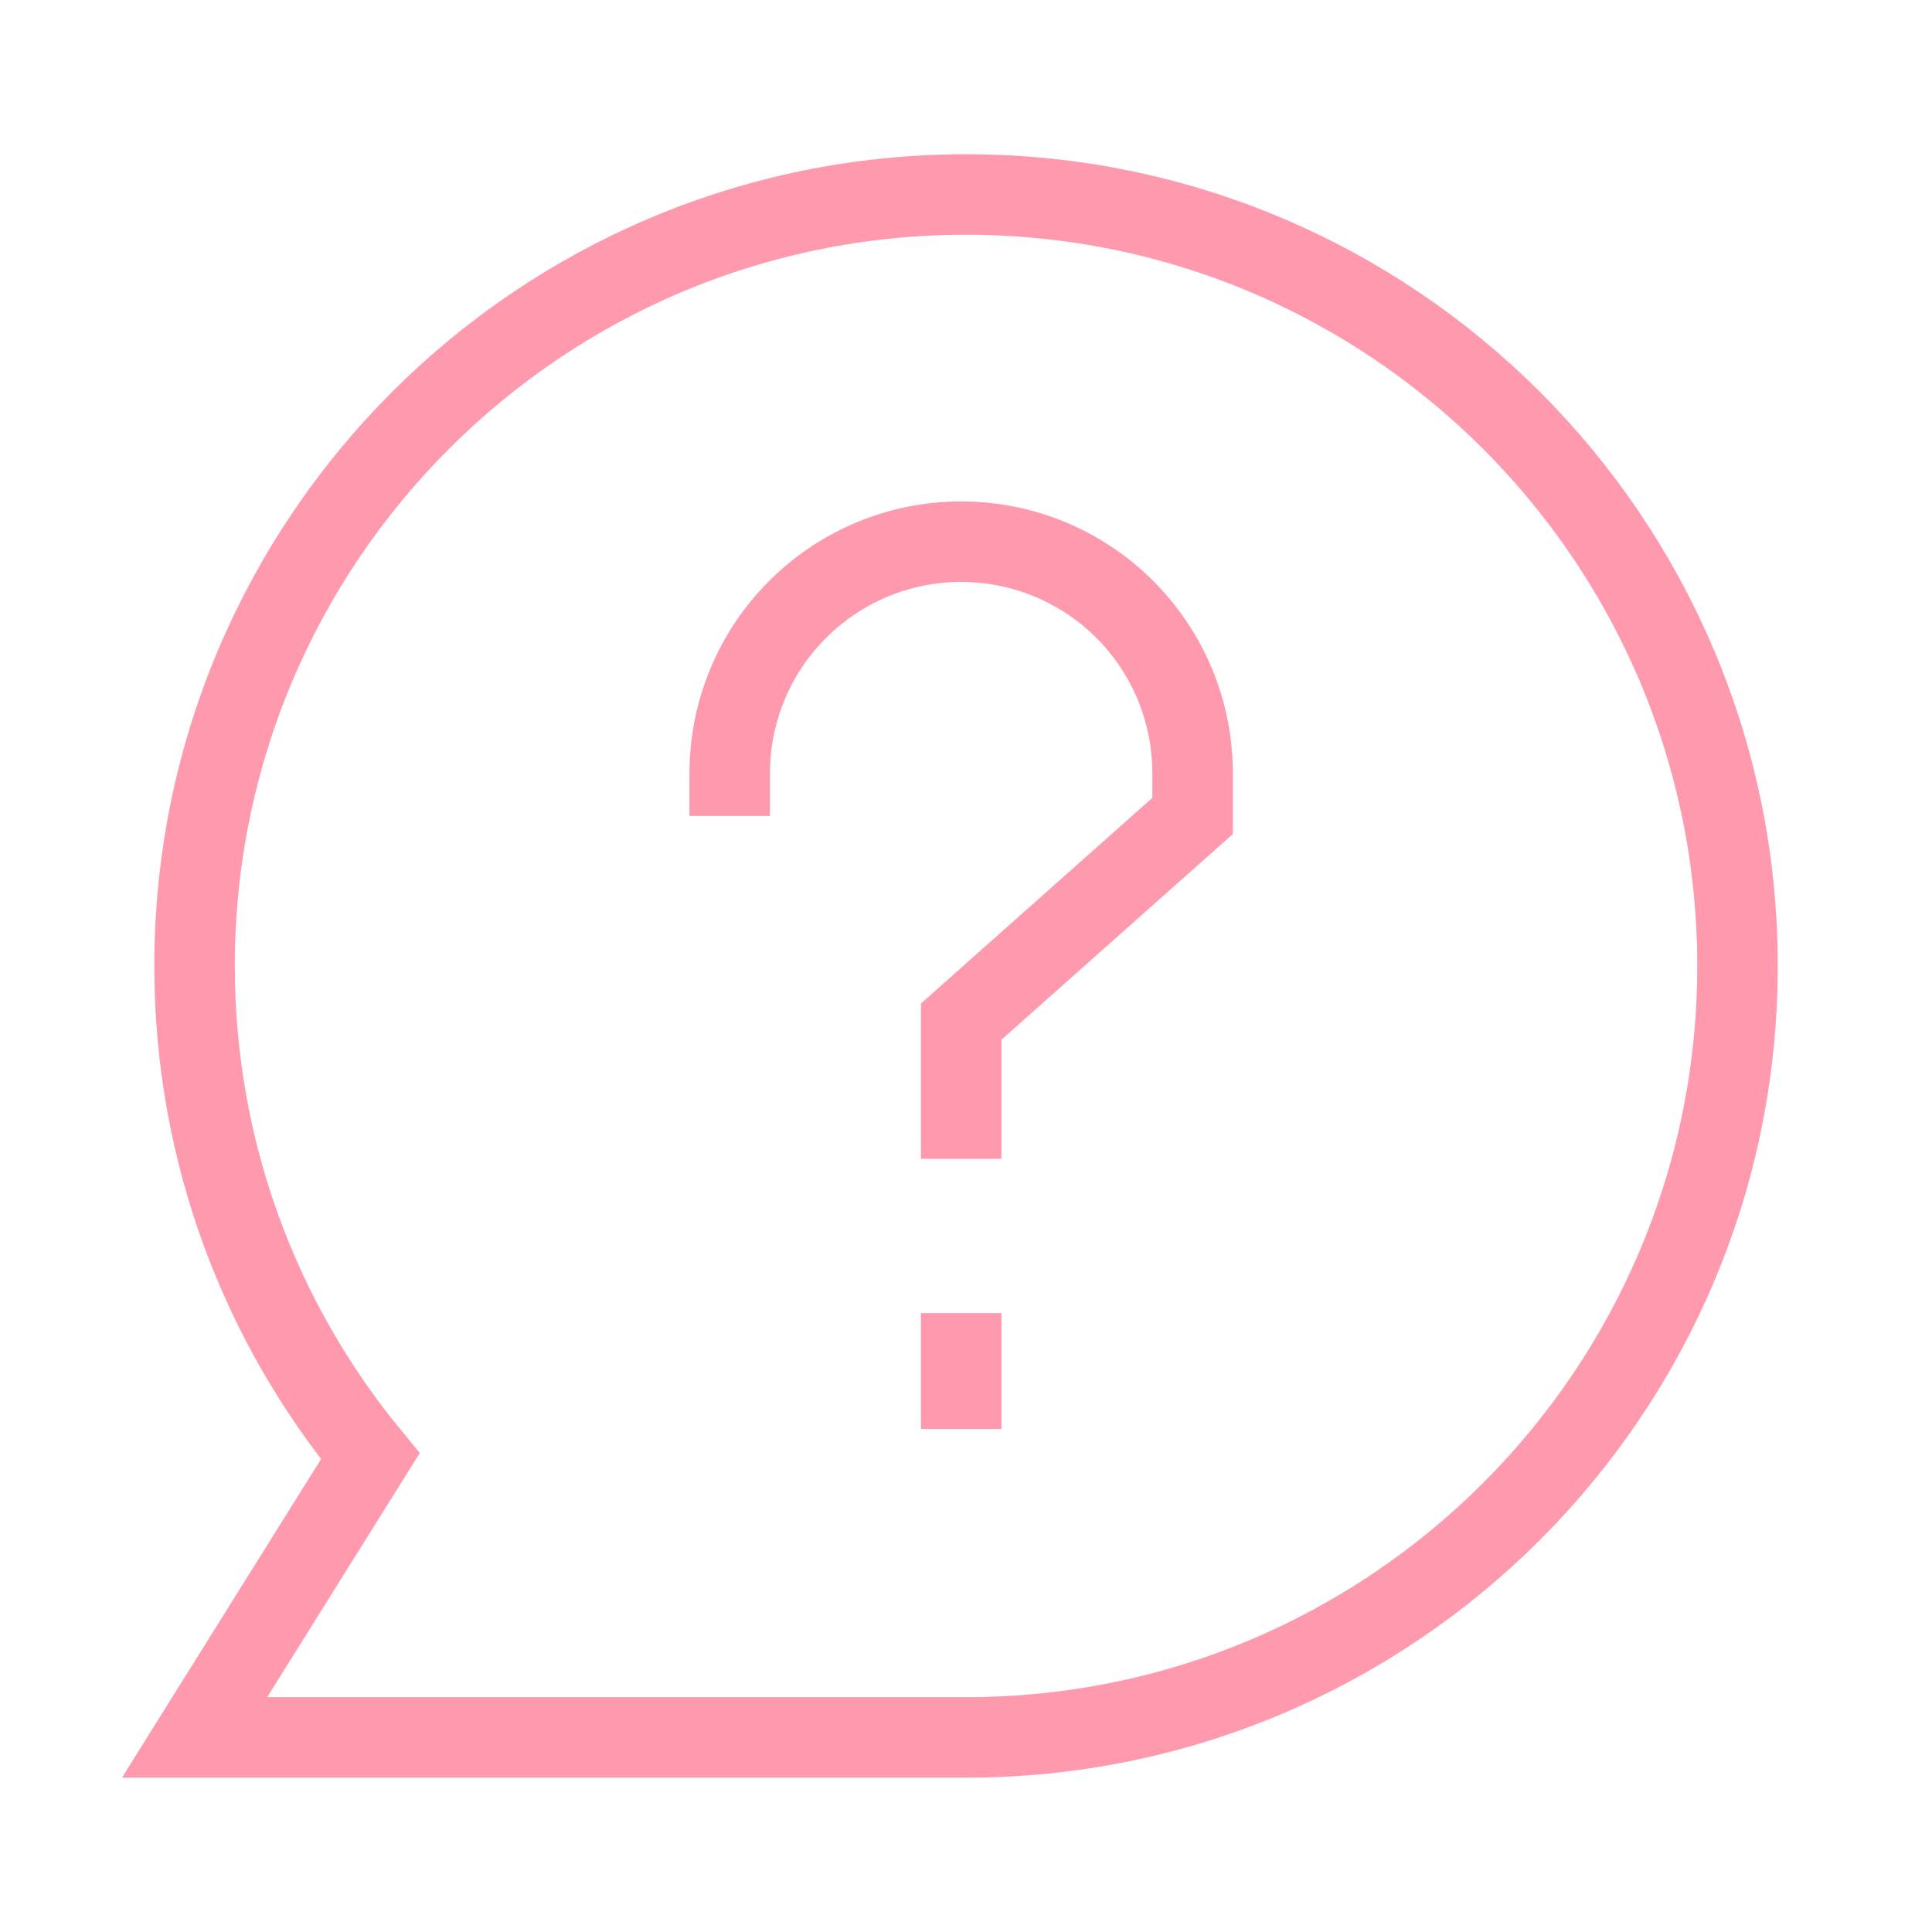<svg width="24" height="24" viewBox="0 0 24 24" fill="none" xmlns="http://www.w3.org/2000/svg">
<path d="M12 21.583C17.293 21.583 21.584 17.292 21.584 11.999C21.584 6.706 17.293 2.416 12 2.416C6.707 2.416 2.417 6.706 2.417 11.999C2.417 14.312 3.236 16.434 4.6 18.09L2.417 21.583H12Z" stroke="#FF99AD"/>
<path d="M9.065 10.136V9.604C9.065 8.841 9.368 8.11 9.908 7.571C10.447 7.031 11.178 6.729 11.94 6.729C12.703 6.729 13.434 7.031 13.973 7.571C14.512 8.11 14.815 8.841 14.815 9.604V10.136L11.94 12.691V14.395" stroke="#FF99AD"/>
<path d="M11.94 16.312V17.75" stroke="#FF99AD"/>
</svg>
